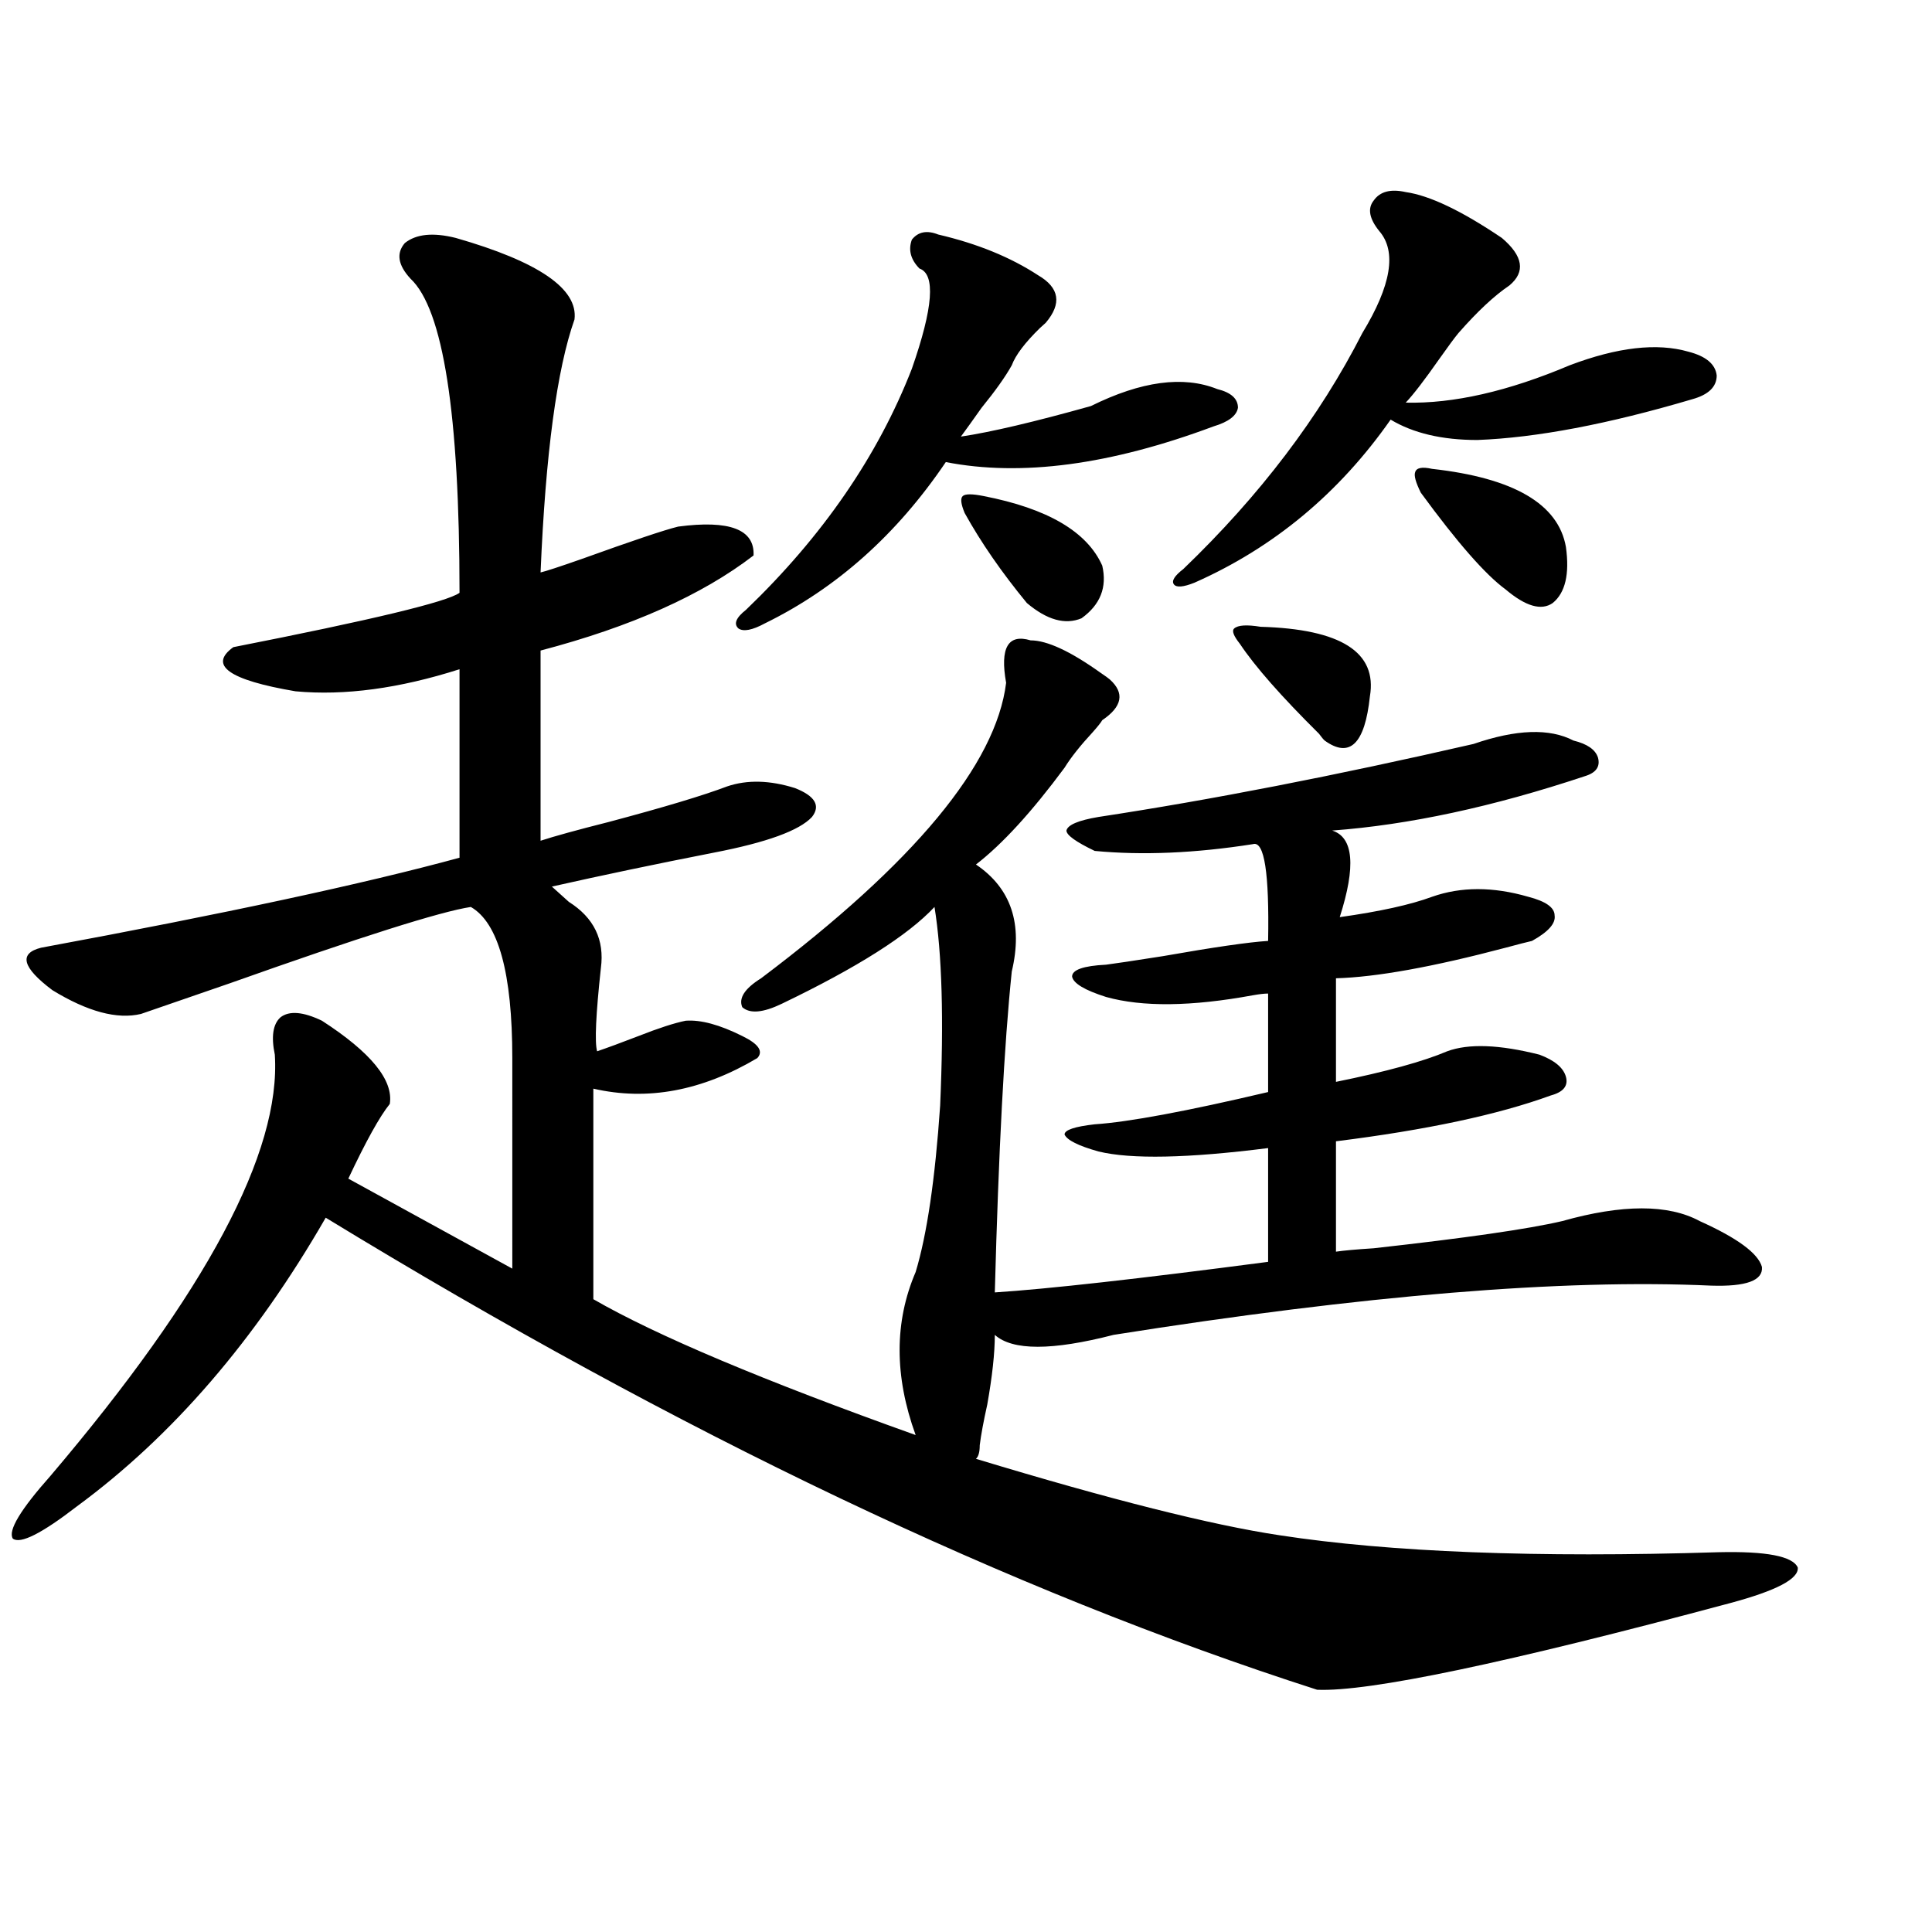 <?xml version="1.0" encoding="utf-8"?>
<!-- Generator: Adobe Illustrator 16.0.0, SVG Export Plug-In . SVG Version: 6.00 Build 0)  -->
<!DOCTYPE svg PUBLIC "-//W3C//DTD SVG 1.1//EN" "http://www.w3.org/Graphics/SVG/1.1/DTD/svg11.dtd">
<svg version="1.1" id="图层_1" xmlns="http://www.w3.org/2000/svg" xmlns:xlink="http://www.w3.org/1999/xlink" x="0px" y="0px"
	 width="1000px" height="1000px" viewBox="0 0 1000 1000" enable-background="new 0 0 1000 1000" xml:space="preserve">
<path d="M533.45,331.453c8.445,0,20.487,5.575,36.097,16.699c2.592,1.758,4.223,2.938,4.878,3.516
	c7.805,7.031,6.494,14.063-3.902,21.094c-0.655,1.181-2.286,3.228-4.878,6.152c-6.509,7.031-11.387,13.184-14.634,18.457
	c-16.92,22.852-32.194,39.551-45.853,50.098c18.201,12.305,24.39,30.762,18.536,55.371c-3.902,37.505-6.829,92.876-8.78,166.113
	c27.316-1.758,74.465-7.031,141.46-15.82v-58.887c-41.63,5.273-70.897,5.864-87.803,1.758c-10.411-2.925-16.265-5.851-17.561-8.789
	c0-2.335,5.198-4.093,15.609-5.273c17.561-1.167,47.469-6.729,89.754-16.699v-50.977c-1.951,0-4.558,0.302-7.805,0.879
	c-31.874,5.864-57.239,6.152-76.096,0.879c-11.066-3.516-16.92-7.031-17.561-10.547c0-3.516,5.854-5.562,17.561-6.152
	c4.543-0.577,14.299-2.046,29.268-4.395c26.661-4.683,44.877-7.319,54.633-7.91c0.641-35.156-1.951-51.855-7.805-50.098
	c-29.923,4.696-57.239,5.864-81.949,3.516c-9.756-4.683-14.634-8.198-14.634-10.547c0.641-2.925,6.174-5.273,16.585-7.031
	c57.88-8.789,122.589-21.382,194.142-37.793c22.104-7.608,39.344-8.198,51.706-1.758c7.149,1.758,11.372,4.696,12.683,8.789
	c1.296,4.696-0.976,7.91-6.829,9.668c-47.483,15.82-91.064,25.2-130.729,28.125c11.052,3.516,12.348,18.457,3.902,44.824
	c20.808-2.925,36.737-6.44,47.804-10.547c14.954-5.273,31.539-5.273,49.755,0c9.101,2.349,13.658,5.575,13.658,9.668
	c0.641,4.106-3.262,8.501-11.707,13.184c-2.606,0.591-7.164,1.758-13.658,3.516c-37.728,9.97-66.995,15.243-87.803,15.82v53.613
	c26.006-5.273,45.197-10.547,57.56-15.82c11.052-4.093,26.981-3.516,47.804,1.758c7.805,2.938,12.348,6.743,13.658,11.426
	c1.296,4.696-1.311,7.91-7.805,9.668c-27.316,9.97-64.389,17.88-111.217,23.73v57.129c3.902-0.577,10.396-1.167,19.512-1.758
	c47.469-5.273,79.998-9.956,97.559-14.063c31.219-8.789,54.953-8.789,71.218,0c19.512,8.789,30.243,16.699,32.194,23.73
	c0.641,7.031-8.14,10.259-26.341,9.668c-76.751-3.516-179.843,4.985-309.261,25.488c-31.874,8.212-52.361,8.212-61.462,0
	c0,9.38-1.311,21.396-3.902,36.035c-1.951,8.789-3.262,15.82-3.902,21.094c0,3.516-0.655,5.864-1.951,7.031
	c69.587,21.094,121.948,34.277,157.069,39.551c57.225,8.789,133,11.728,227.312,8.789c24.71-0.577,38.368,2.06,40.975,7.91
	c0.641,5.864-11.066,12.003-35.121,18.457c-115.774,31.05-186.992,45.991-213.653,44.824
	c-158.7-50.977-329.748-132.413-513.158-244.336c-36.432,63.281-79.357,113.091-128.777,149.414
	c-18.216,14.063-29.268,19.638-33.17,16.699c-2.606-4.093,3.902-14.941,19.512-32.52c80.639-94.922,119.342-167.569,116.095-217.969
	c-1.951-9.366-0.976-15.82,2.927-19.336c4.543-3.516,11.707-2.925,21.463,1.758c25.365,16.411,37.072,30.762,35.121,43.066
	c-5.213,6.454-12.362,19.336-21.463,38.672l84.876,46.582V547.664c0-43.945-7.164-70.011-21.463-78.223
	c-15.609,2.349-57.239,15.532-124.875,39.551c-25.365,8.789-40.654,14.063-45.853,15.82c-12.362,2.938-27.651-1.167-45.853-12.305
	c-15.609-11.714-17.561-19.034-5.854-21.973c94.952-17.578,167.146-33.097,216.58-46.582v-97.559
	c-31.219,9.97-59.511,13.774-84.876,11.426c-34.48-5.851-45.212-13.472-32.194-22.852c71.538-14.063,110.562-23.429,117.07-28.125
	c0-92.573-8.46-146.777-25.365-162.598c-6.509-7.031-7.484-13.184-2.927-18.457c5.854-4.683,14.634-5.562,26.341-2.637
	c42.926,12.305,63.413,26.367,61.462,42.188c-9.115,25.79-14.969,69.434-17.561,130.957c2.592-0.577,9.756-2.925,21.463-7.031
	c26.006-9.366,42.591-14.941,49.755-16.699c26.661-3.516,39.664,1.47,39.023,14.941c-26.676,20.517-63.413,36.914-110.241,49.219
	v98.438c7.149-2.335,18.856-5.562,35.121-9.668c28.612-7.608,49.1-13.761,61.462-18.457c10.396-3.516,22.104-3.214,35.121,0.879
	c10.396,4.106,13.323,9.091,8.78,14.941c-6.509,7.031-23.414,13.184-50.73,18.457c-29.923,5.864-57.895,11.728-83.9,17.578
	c1.951,1.758,4.878,4.395,8.78,7.91c13.003,8.212,18.536,19.638,16.585,34.277c-2.606,24.032-3.262,38.384-1.951,43.066
	c5.198-1.758,12.348-4.395,21.463-7.91c10.396-4.093,18.536-6.729,24.39-7.91c7.805-0.577,17.561,2.06,29.268,7.91
	c8.445,4.106,11.052,7.91,7.805,11.426c-28.627,17.001-56.919,22.274-84.876,15.82v108.984
	c32.515,18.759,88.123,42.188,166.825,70.313c-11.066-30.46-11.066-58.585,0-84.375c5.854-19.336,10.076-48.038,12.683-86.133
	c1.951-44.522,0.976-78.8-2.927-102.832c-13.658,14.653-39.999,31.353-79.022,50.098c-9.756,4.696-16.585,5.273-20.487,1.758
	c-1.951-4.683,1.296-9.668,9.756-14.941c79.343-59.766,121.613-110.742,126.826-152.93
	C517.506,335.271,521.743,327.938,533.45,331.453z M485.646,121.395c20.152,4.696,37.393,11.728,51.706,21.094
	c11.052,6.454,12.348,14.653,3.902,24.609c-0.655,0.591-1.631,1.47-2.927,2.637c-7.805,7.622-12.683,14.063-14.634,19.336
	c-3.262,5.864-8.46,13.184-15.609,21.973c-4.558,6.454-8.14,11.426-10.731,14.941c15.609-2.335,38.048-7.608,67.315-15.82
	c26.006-12.882,47.804-15.82,65.364-8.789c7.149,1.758,10.731,4.985,10.731,9.668c-0.655,4.106-4.878,7.333-12.683,9.668
	c-53.337,19.927-99.51,26.079-138.533,18.457c-25.365,37.505-56.584,65.341-93.656,83.496c-6.509,3.516-11.066,4.395-13.658,2.637
	c-2.606-2.335-1.311-5.562,3.902-9.668c39.664-38.081,68.291-79.679,85.852-124.805c11.052-31.641,12.348-48.917,3.902-51.855
	c-4.558-4.683-5.854-9.668-3.902-14.941C475.235,119.938,479.793,119.06,485.646,121.395z M509.061,256.746
	c33.17,6.454,53.657,18.457,61.462,36.035c2.592,11.138-0.976,20.215-10.731,27.246c-8.46,3.516-17.896,0.879-28.292-7.91
	c-13.018-15.82-23.749-31.339-32.194-46.582c-1.951-4.683-2.286-7.608-0.976-8.789C499.625,255.579,503.207,255.579,509.061,256.746
	z M727.592,99.422c12.348,1.758,28.933,9.668,49.755,23.73c11.052,9.38,12.348,17.578,3.902,24.609
	c-7.805,5.273-16.585,13.485-26.341,24.609c-1.951,2.349-5.213,6.743-9.756,13.184c-7.805,11.138-13.658,18.759-17.561,22.852
	c24.71,0.591,53.002-5.851,84.876-19.336c24.71-9.366,45.197-11.714,61.462-7.031c9.101,2.349,13.979,6.454,14.634,12.305
	c0,5.864-4.237,9.97-12.683,12.305c-43.581,12.896-80.653,19.927-111.217,21.094c-18.216,0-33.17-3.516-44.877-10.547
	c-26.676,38.095-60.486,66.22-101.461,84.375c-5.854,2.349-9.436,2.637-10.731,0.879c-1.311-1.758,0.32-4.395,4.878-7.91
	c39.664-38.081,70.563-78.8,92.681-122.168c14.954-24.609,17.881-42.188,8.78-52.734c-5.213-6.44-6.188-11.714-2.927-15.82
	C714.254,99.134,719.787,97.664,727.592,99.422z M652.472,324.422c41.615,1.181,60.486,13.184,56.584,36.035
	c-2.606,24.609-10.411,32.231-23.414,22.852c-0.655-0.577-1.631-1.758-2.927-3.516c-19.512-19.336-33.17-34.854-40.975-46.582
	c-3.262-4.093-4.237-6.729-2.927-7.91C640.765,323.543,645.308,323.255,652.472,324.422z M741.25,242.684
	c42.271,4.696,65.364,18.169,69.267,40.43c1.951,14.063-0.335,23.73-6.829,29.004c-5.854,4.106-13.993,1.758-24.39-7.031
	c-10.411-7.608-25.045-24.308-43.901-50.098c-2.606-5.273-3.582-8.789-2.927-10.547C733.11,242.106,736.037,241.517,741.25,242.684z
	"/>
</svg>
